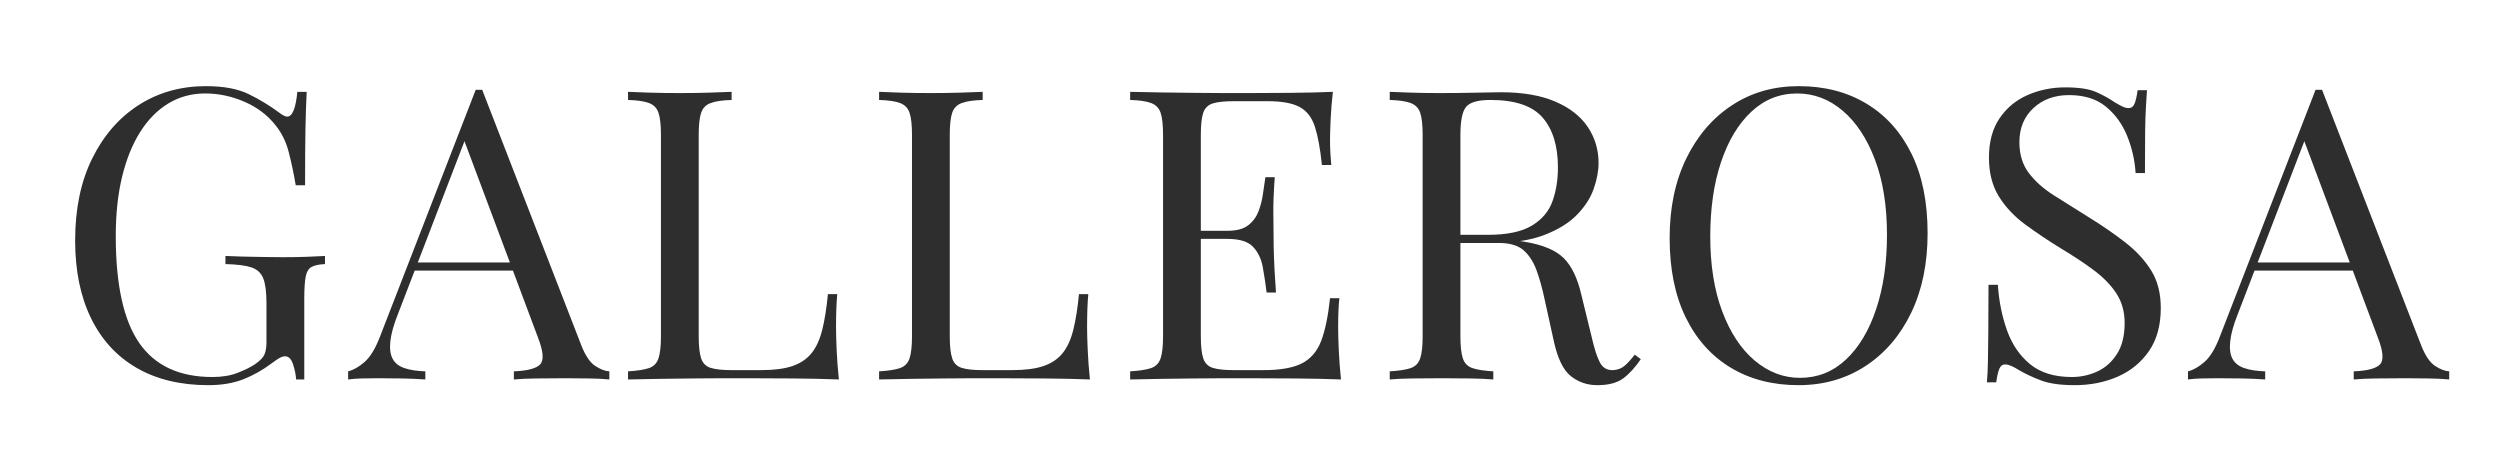 <svg version="1.2" preserveAspectRatio="xMidYMid meet" height="320" viewBox="0 0 1275 240" zoomAndPan="magnify" width="1700" xmlns:xlink="http://www.w3.org/1999/xlink" xmlns="http://www.w3.org/2000/svg"><defs></defs><g id="eb024d263d"><g style="fill:#2e2e2e;fill-opacity:1;"><g transform="translate(27.134, 193.527)"><path d="M 77.906 -149.594 C 86.883 -149.594 94.133 -148.242 99.656 -145.547 C 105.176 -142.859 110.359 -139.719 115.203 -136.125 C 116.992 -134.738 118.375 -134.047 119.344 -134.047 C 121.969 -134.047 123.691 -138.258 124.516 -146.688 L 129.281 -146.688 C 129.008 -141.57 128.801 -135.352 128.656 -128.031 C 128.52 -120.719 128.453 -111.051 128.453 -99.031 L 123.688 -99.031 C 122.719 -104.832 121.539 -110.426 120.156 -115.812 C 118.781 -121.195 116.504 -125.828 113.328 -129.703 C 109.328 -134.805 104.078 -138.773 97.578 -141.609 C 91.086 -144.441 84.391 -145.859 77.484 -145.859 C 70.578 -145.859 64.328 -144.164 58.734 -140.781 C 53.141 -137.395 48.336 -132.523 44.328 -126.172 C 40.328 -119.816 37.254 -112.188 35.109 -103.281 C 32.973 -94.375 31.906 -84.328 31.906 -73.141 C 31.906 -48.273 35.91 -30.078 43.922 -18.547 C 51.93 -7.016 64.363 -1.25 81.219 -1.25 C 86.188 -1.25 90.5 -1.973 94.156 -3.422 C 97.82 -4.867 100.691 -6.285 102.766 -7.672 C 105.391 -9.461 107.047 -11.148 107.734 -12.734 C 108.422 -14.328 108.766 -16.438 108.766 -19.062 L 108.766 -38.953 C 108.766 -44.617 108.211 -48.832 107.109 -51.594 C 106.004 -54.352 103.969 -56.219 101 -57.188 C 98.031 -58.156 93.645 -58.707 87.844 -58.844 L 87.844 -62.984 C 90.332 -62.848 93.234 -62.742 96.547 -62.672 C 99.859 -62.609 103.344 -62.539 107 -62.469 C 110.664 -62.395 114.02 -62.359 117.062 -62.359 C 121.613 -62.359 125.719 -62.426 129.375 -62.562 C 133.039 -62.707 136.117 -62.848 138.609 -62.984 L 138.609 -58.844 C 135.566 -58.707 133.285 -58.223 131.766 -57.391 C 130.242 -56.555 129.242 -54.895 128.766 -52.406 C 128.285 -49.926 128.047 -46.129 128.047 -41.016 L 128.047 0 L 123.891 0 C 123.754 -2.344 123.238 -4.895 122.344 -7.656 C 121.445 -10.426 120.098 -11.812 118.297 -11.812 C 117.473 -11.812 116.645 -11.602 115.812 -11.188 C 114.988 -10.77 113.539 -9.801 111.469 -8.281 C 106.906 -4.832 102.066 -2.102 96.953 -0.094 C 91.848 1.906 85.91 2.906 79.141 2.906 C 64.922 2.906 52.734 -0.023 42.578 -5.891 C 32.422 -11.766 24.648 -20.227 19.266 -31.281 C 13.879 -42.332 11.188 -55.523 11.188 -70.859 C 11.188 -87.016 14.086 -100.961 19.891 -112.703 C 25.691 -124.453 33.598 -133.535 43.609 -139.953 C 53.629 -146.379 65.062 -149.594 77.906 -149.594 Z M 77.906 -149.594" style="stroke:none"></path></g></g><g style="fill:#2e2e2e;fill-opacity:1;"><g transform="translate(178.998, 193.527)"><path d="M 66.922 -147.719 L 117.469 -17.406 C 119.539 -12.156 121.891 -8.664 124.516 -6.938 C 127.141 -5.207 129.555 -4.273 131.766 -4.141 L 131.766 0 C 129.004 -0.281 125.617 -0.453 121.609 -0.516 C 117.609 -0.586 113.609 -0.625 109.609 -0.625 C 104.211 -0.625 99.164 -0.586 94.469 -0.516 C 89.781 -0.453 85.984 -0.281 83.078 0 L 83.078 -4.141 C 90.129 -4.422 94.617 -5.629 96.547 -7.766 C 98.484 -9.91 98.07 -14.504 95.312 -21.547 L 56.766 -124.516 L 60.078 -127.219 L 24.031 -33.562 C 21.82 -28.039 20.508 -23.379 20.094 -19.578 C 19.676 -15.773 20.055 -12.77 21.234 -10.562 C 22.41 -8.352 24.414 -6.766 27.25 -5.797 C 30.082 -4.828 33.641 -4.273 37.922 -4.141 L 37.922 0 C 34.047 -0.281 30 -0.453 25.781 -0.516 C 21.57 -0.586 17.676 -0.625 14.094 -0.625 C 10.633 -0.625 7.695 -0.586 5.281 -0.516 C 2.863 -0.453 0.617 -0.281 -1.453 0 L -1.453 -4.141 C 1.305 -4.828 4.133 -6.445 7.031 -9 C 9.938 -11.562 12.566 -15.953 14.922 -22.172 L 63.609 -147.719 C 64.16 -147.719 64.711 -147.719 65.266 -147.719 C 65.816 -147.719 66.367 -147.719 66.922 -147.719 Z M 92.203 -59.672 L 92.203 -55.531 L 30.453 -55.531 L 32.531 -59.672 Z M 92.203 -59.672" style="stroke:none"></path></g></g><g style="fill:#2e2e2e;fill-opacity:1;"><g transform="translate(311.595, 193.527)"><path d="M 61.531 -146.688 L 61.531 -142.547 C 56.832 -142.41 53.273 -141.891 50.859 -140.984 C 48.441 -140.086 46.816 -138.43 45.984 -136.016 C 45.16 -133.598 44.75 -129.836 44.75 -124.734 L 44.75 -21.969 C 44.75 -16.988 45.16 -13.254 45.984 -10.766 C 46.816 -8.285 48.441 -6.664 50.859 -5.906 C 53.273 -5.145 56.832 -4.766 61.531 -4.766 L 76.656 -4.766 C 83.145 -4.766 88.426 -5.453 92.5 -6.828 C 96.582 -8.211 99.832 -10.391 102.25 -13.359 C 104.664 -16.328 106.492 -20.297 107.734 -25.266 C 108.984 -30.242 109.953 -36.328 110.641 -43.516 L 115.406 -43.516 C 114.988 -39.234 114.781 -33.566 114.781 -26.516 C 114.781 -23.891 114.883 -20.125 115.094 -15.219 C 115.301 -10.32 115.68 -5.25 116.234 0 C 109.191 -0.281 101.25 -0.453 92.406 -0.516 C 83.562 -0.586 75.688 -0.625 68.781 -0.625 C 65.75 -0.625 61.848 -0.625 57.078 -0.625 C 52.316 -0.625 47.172 -0.586 41.641 -0.516 C 36.117 -0.453 30.523 -0.383 24.859 -0.312 C 19.203 -0.238 13.816 -0.133 8.703 0 L 8.703 -4.141 C 13.398 -4.422 16.957 -4.973 19.375 -5.797 C 21.789 -6.629 23.41 -8.285 24.234 -10.766 C 25.066 -13.254 25.484 -16.988 25.484 -21.969 L 25.484 -124.734 C 25.484 -129.836 25.066 -133.598 24.234 -136.016 C 23.41 -138.43 21.789 -140.086 19.375 -140.984 C 16.957 -141.891 13.398 -142.41 8.703 -142.547 L 8.703 -146.688 C 11.598 -146.551 15.395 -146.41 20.094 -146.266 C 24.789 -146.129 29.832 -146.062 35.219 -146.062 C 40.051 -146.062 44.848 -146.129 49.609 -146.266 C 54.379 -146.41 58.352 -146.551 61.531 -146.688 Z M 61.531 -146.688" style="stroke:none"></path></g></g><g style="fill:#2e2e2e;fill-opacity:1;"><g transform="translate(439.633, 193.527)"><path d="M 61.531 -146.688 L 61.531 -142.547 C 56.832 -142.41 53.273 -141.891 50.859 -140.984 C 48.441 -140.086 46.816 -138.43 45.984 -136.016 C 45.16 -133.598 44.75 -129.836 44.75 -124.734 L 44.75 -21.969 C 44.75 -16.988 45.16 -13.254 45.984 -10.766 C 46.816 -8.285 48.441 -6.664 50.859 -5.906 C 53.273 -5.145 56.832 -4.766 61.531 -4.766 L 76.656 -4.766 C 83.145 -4.766 88.426 -5.453 92.5 -6.828 C 96.582 -8.211 99.832 -10.391 102.25 -13.359 C 104.664 -16.328 106.492 -20.297 107.734 -25.266 C 108.984 -30.242 109.953 -36.328 110.641 -43.516 L 115.406 -43.516 C 114.988 -39.234 114.781 -33.566 114.781 -26.516 C 114.781 -23.891 114.883 -20.125 115.094 -15.219 C 115.301 -10.32 115.68 -5.25 116.234 0 C 109.191 -0.281 101.25 -0.453 92.406 -0.516 C 83.562 -0.586 75.688 -0.625 68.781 -0.625 C 65.75 -0.625 61.848 -0.625 57.078 -0.625 C 52.316 -0.625 47.172 -0.586 41.641 -0.516 C 36.117 -0.453 30.523 -0.383 24.859 -0.312 C 19.203 -0.238 13.816 -0.133 8.703 0 L 8.703 -4.141 C 13.398 -4.422 16.957 -4.973 19.375 -5.797 C 21.789 -6.629 23.41 -8.285 24.234 -10.766 C 25.066 -13.254 25.484 -16.988 25.484 -21.969 L 25.484 -124.734 C 25.484 -129.836 25.066 -133.598 24.234 -136.016 C 23.41 -138.43 21.789 -140.086 19.375 -140.984 C 16.957 -141.891 13.398 -142.41 8.703 -142.547 L 8.703 -146.688 C 11.598 -146.551 15.395 -146.41 20.094 -146.266 C 24.789 -146.129 29.832 -146.062 35.219 -146.062 C 40.051 -146.062 44.848 -146.129 49.609 -146.266 C 54.379 -146.41 58.352 -146.551 61.531 -146.688 Z M 61.531 -146.688" style="stroke:none"></path></g></g><g style="fill:#2e2e2e;fill-opacity:1;"><g transform="translate(567.672, 193.527)"><path d="M 112.094 -146.688 C 111.539 -141.852 111.16 -137.156 110.953 -132.594 C 110.742 -128.039 110.641 -124.586 110.641 -122.234 C 110.641 -119.754 110.707 -117.375 110.844 -115.094 C 110.977 -112.812 111.117 -110.91 111.266 -109.391 L 106.5 -109.391 C 105.664 -117.547 104.488 -124.004 102.969 -128.766 C 101.445 -133.535 98.859 -136.922 95.203 -138.922 C 91.547 -140.922 86.055 -141.922 78.734 -141.922 L 61.531 -141.922 C 56.832 -141.922 53.273 -141.539 50.859 -140.781 C 48.441 -140.02 46.816 -138.43 45.984 -136.016 C 45.16 -133.598 44.75 -129.836 44.75 -124.734 L 44.75 -21.969 C 44.75 -16.988 45.16 -13.254 45.984 -10.766 C 46.816 -8.285 48.441 -6.664 50.859 -5.906 C 53.273 -5.145 56.832 -4.766 61.531 -4.766 L 76.656 -4.766 C 85.363 -4.766 91.957 -5.938 96.438 -8.281 C 100.926 -10.633 104.172 -14.469 106.172 -19.781 C 108.18 -25.102 109.672 -32.32 110.641 -41.438 L 115.406 -41.438 C 114.988 -37.707 114.781 -32.734 114.781 -26.516 C 114.781 -23.891 114.883 -20.125 115.094 -15.219 C 115.301 -10.32 115.68 -5.25 116.234 0 C 109.191 -0.281 101.25 -0.453 92.406 -0.516 C 83.562 -0.586 75.688 -0.625 68.781 -0.625 C 65.75 -0.625 61.848 -0.625 57.078 -0.625 C 52.316 -0.625 47.172 -0.586 41.641 -0.516 C 36.117 -0.453 30.523 -0.383 24.859 -0.312 C 19.203 -0.238 13.816 -0.133 8.703 0 L 8.703 -4.141 C 13.398 -4.422 16.957 -4.973 19.375 -5.797 C 21.789 -6.629 23.41 -8.285 24.234 -10.766 C 25.066 -13.254 25.484 -16.988 25.484 -21.969 L 25.484 -124.734 C 25.484 -129.836 25.066 -133.598 24.234 -136.016 C 23.41 -138.43 21.789 -140.086 19.375 -140.984 C 16.957 -141.891 13.398 -142.41 8.703 -142.547 L 8.703 -146.688 C 13.816 -146.551 19.203 -146.445 24.859 -146.375 C 30.523 -146.312 36.117 -146.242 41.641 -146.172 C 47.172 -146.098 52.316 -146.062 57.078 -146.062 C 61.848 -146.062 65.75 -146.062 68.781 -146.062 C 75.133 -146.062 82.352 -146.098 90.438 -146.172 C 98.52 -146.242 105.738 -146.414 112.094 -146.688 Z M 76.453 -75.828 C 76.453 -75.828 76.453 -75.133 76.453 -73.75 C 76.453 -72.375 76.453 -71.688 76.453 -71.688 L 38.531 -71.688 C 38.531 -71.688 38.531 -72.375 38.531 -73.75 C 38.531 -75.133 38.531 -75.828 38.531 -75.828 Z M 82.453 -103.172 C 81.898 -95.305 81.66 -89.301 81.734 -85.156 C 81.805 -81.008 81.844 -77.211 81.844 -73.766 C 81.844 -70.305 81.91 -66.504 82.047 -62.359 C 82.18 -58.211 82.523 -52.207 83.078 -44.344 L 78.312 -44.344 C 77.758 -48.758 77.102 -53.07 76.344 -57.281 C 75.582 -61.5 73.926 -64.953 71.375 -67.641 C 68.82 -70.336 64.504 -71.688 58.422 -71.688 L 58.422 -75.828 C 62.984 -75.828 66.473 -76.758 68.891 -78.625 C 71.305 -80.488 73.066 -82.867 74.172 -85.766 C 75.273 -88.672 76.035 -91.676 76.453 -94.781 C 76.867 -97.895 77.281 -100.691 77.688 -103.172 Z M 82.453 -103.172" style="stroke:none"></path></g></g><g style="fill:#2e2e2e;fill-opacity:1;"><g transform="translate(700.061, 193.527)"><path d="M 8.703 -146.688 C 11.598 -146.551 15.395 -146.41 20.094 -146.266 C 24.789 -146.129 29.422 -146.062 33.984 -146.062 C 40.473 -146.062 46.688 -146.129 52.625 -146.266 C 58.562 -146.41 62.773 -146.484 65.266 -146.484 C 76.453 -146.484 85.738 -144.895 93.125 -141.719 C 100.52 -138.539 106.047 -134.223 109.703 -128.766 C 113.367 -123.305 115.203 -117.195 115.203 -110.438 C 115.203 -106.289 114.367 -101.867 112.703 -97.172 C 111.047 -92.473 108.18 -88.051 104.109 -83.906 C 100.035 -79.758 94.473 -76.336 87.422 -73.641 C 80.379 -70.953 71.473 -69.609 60.703 -69.609 L 40.812 -69.609 L 40.812 -73.766 L 58.641 -73.766 C 68.441 -73.766 75.93 -75.316 81.109 -78.422 C 86.297 -81.523 89.82 -85.664 91.688 -90.844 C 93.551 -96.031 94.484 -101.801 94.484 -108.156 C 94.484 -119.062 91.891 -127.52 86.703 -133.531 C 81.523 -139.539 72.648 -142.547 60.078 -142.547 C 53.723 -142.547 49.578 -141.367 47.641 -139.016 C 45.711 -136.672 44.75 -131.91 44.75 -124.734 L 44.75 -21.969 C 44.75 -16.988 45.16 -13.254 45.984 -10.766 C 46.816 -8.285 48.441 -6.629 50.859 -5.797 C 53.273 -4.973 56.832 -4.422 61.531 -4.141 L 61.531 0 C 58.352 -0.281 54.379 -0.453 49.609 -0.516 C 44.848 -0.586 40.051 -0.625 35.219 -0.625 C 29.832 -0.625 24.789 -0.586 20.094 -0.516 C 15.395 -0.453 11.598 -0.281 8.703 0 L 8.703 -4.141 C 13.398 -4.422 16.957 -4.973 19.375 -5.797 C 21.789 -6.629 23.41 -8.285 24.234 -10.766 C 25.066 -13.254 25.484 -16.988 25.484 -21.969 L 25.484 -124.734 C 25.484 -129.836 25.066 -133.598 24.234 -136.016 C 23.41 -138.43 21.789 -140.086 19.375 -140.984 C 16.957 -141.891 13.398 -142.41 8.703 -142.547 Z M 41.641 -73.141 C 49.098 -72.859 54.969 -72.547 59.25 -72.203 C 63.531 -71.859 67.02 -71.547 69.719 -71.266 C 72.414 -70.992 75.004 -70.648 77.484 -70.234 C 86.742 -68.711 93.41 -65.914 97.484 -61.844 C 101.555 -57.77 104.562 -51.453 106.5 -42.891 L 111.672 -21.75 C 113.055 -15.676 114.473 -11.289 115.922 -8.594 C 117.367 -5.906 119.613 -4.629 122.656 -4.766 C 125 -4.898 126.961 -5.656 128.547 -7.031 C 130.141 -8.414 131.836 -10.285 133.641 -12.641 L 136.75 -10.359 C 133.844 -6.078 130.832 -2.797 127.719 -0.516 C 124.613 1.766 120.234 2.906 114.578 2.906 C 109.461 2.906 104.973 1.383 101.109 -1.656 C 97.242 -4.695 94.344 -10.633 92.406 -19.469 L 87.844 -40.188 C 86.602 -46.133 85.188 -51.281 83.594 -55.625 C 82.008 -59.977 79.801 -63.395 76.969 -65.875 C 74.133 -68.363 69.957 -69.609 64.438 -69.609 L 42.062 -69.609 Z M 41.641 -73.141" style="stroke:none"></path></g></g><g style="fill:#2e2e2e;fill-opacity:1;"><g transform="translate(840.53, 193.527)"><path d="M 76.859 -149.594 C 89.984 -149.594 101.484 -146.617 111.359 -140.672 C 121.234 -134.734 128.898 -126.203 134.359 -115.078 C 139.816 -103.961 142.547 -90.469 142.547 -74.594 C 142.547 -59.113 139.75 -45.57 134.156 -33.969 C 128.562 -22.375 120.789 -13.328 110.844 -6.828 C 100.895 -0.336 89.5 2.906 76.656 2.906 C 63.531 2.906 52.031 -0.062 42.156 -6 C 32.281 -11.945 24.613 -20.516 19.156 -31.703 C 13.707 -42.891 10.984 -56.352 10.984 -72.094 C 10.984 -87.57 13.812 -101.109 19.469 -112.703 C 25.133 -124.305 32.906 -133.352 42.781 -139.844 C 52.656 -146.344 64.016 -149.594 76.859 -149.594 Z M 76.031 -145.859 C 67.062 -145.859 59.258 -142.75 52.625 -136.531 C 46 -130.32 40.852 -121.758 37.188 -110.844 C 33.531 -99.938 31.703 -87.301 31.703 -72.938 C 31.703 -58.289 33.738 -45.547 37.812 -34.703 C 41.883 -23.859 47.406 -15.5 54.375 -9.625 C 61.352 -3.758 69.055 -0.828 77.484 -0.828 C 86.461 -0.828 94.266 -3.93 100.891 -10.141 C 107.523 -16.359 112.672 -24.957 116.328 -35.938 C 119.992 -46.926 121.828 -59.535 121.828 -73.766 C 121.828 -88.535 119.789 -101.305 115.719 -112.078 C 111.645 -122.859 106.156 -131.18 99.25 -137.047 C 92.344 -142.922 84.602 -145.859 76.031 -145.859 Z M 76.031 -145.859" style="stroke:none"></path></g></g><g style="fill:#2e2e2e;fill-opacity:1;"><g transform="translate(1000.268, 193.527)"><path d="M 53.047 -148.969 C 59.953 -148.969 65.195 -148.172 68.781 -146.578 C 72.375 -144.992 75.551 -143.234 78.312 -141.297 C 79.969 -140.328 81.312 -139.602 82.344 -139.125 C 83.383 -138.645 84.391 -138.406 85.359 -138.406 C 86.742 -138.406 87.742 -139.16 88.359 -140.672 C 88.984 -142.191 89.504 -144.473 89.922 -147.516 L 94.688 -147.516 C 94.551 -145.172 94.379 -142.375 94.172 -139.125 C 93.961 -135.875 93.82 -131.586 93.75 -126.266 C 93.688 -120.953 93.656 -113.945 93.656 -105.25 L 88.891 -105.25 C 88.473 -111.883 87.02 -118.238 84.531 -124.312 C 82.039 -130.383 78.41 -135.352 73.641 -139.219 C 68.879 -143.094 62.633 -145.031 54.906 -145.031 C 47.582 -145.031 41.535 -142.816 36.766 -138.391 C 32.004 -133.973 29.625 -128.176 29.625 -121 C 29.625 -114.781 31.211 -109.562 34.391 -105.344 C 37.566 -101.133 41.812 -97.336 47.125 -93.953 C 52.445 -90.578 58.219 -86.953 64.438 -83.078 C 71.613 -78.66 78 -74.273 83.594 -69.922 C 89.188 -65.578 93.609 -60.781 96.859 -55.531 C 100.109 -50.281 101.734 -43.926 101.734 -36.469 C 101.734 -27.625 99.727 -20.301 95.719 -14.5 C 91.719 -8.695 86.398 -4.344 79.766 -1.438 C 73.141 1.457 65.82 2.906 57.812 2.906 C 50.488 2.906 44.688 2.07 40.406 0.406 C 36.125 -1.25 32.461 -2.973 29.422 -4.766 C 26.379 -6.703 24.031 -7.672 22.375 -7.672 C 20.988 -7.672 19.984 -6.91 19.359 -5.391 C 18.742 -3.867 18.227 -1.586 17.812 1.453 L 13.047 1.453 C 13.328 -1.453 13.5 -4.867 13.562 -8.797 C 13.633 -12.734 13.703 -17.879 13.766 -24.234 C 13.836 -30.586 13.875 -38.602 13.875 -48.281 L 18.641 -48.281 C 19.191 -39.988 20.742 -32.25 23.297 -25.062 C 25.859 -17.883 29.797 -12.117 35.109 -7.766 C 40.43 -3.422 47.516 -1.25 56.359 -1.25 C 60.91 -1.25 65.223 -2.18 69.297 -4.047 C 73.379 -5.91 76.734 -8.879 79.359 -12.953 C 81.984 -17.023 83.297 -22.305 83.297 -28.797 C 83.297 -34.461 81.945 -39.398 79.25 -43.609 C 76.551 -47.828 72.785 -51.766 67.953 -55.422 C 63.117 -59.078 57.457 -62.844 50.969 -66.719 C 44.477 -70.719 38.398 -74.789 32.734 -78.938 C 27.066 -83.082 22.539 -87.879 19.156 -93.328 C 15.781 -98.785 14.094 -105.383 14.094 -113.125 C 14.094 -121.27 15.922 -128 19.578 -133.312 C 23.234 -138.633 28.031 -142.57 33.969 -145.125 C 39.914 -147.688 46.273 -148.969 53.047 -148.969 Z M 53.047 -148.969" style="stroke:none"></path></g></g><g style="fill:#2e2e2e;fill-opacity:1;"><g transform="translate(1117.326, 193.527)"><path d="M 66.922 -147.719 L 117.469 -17.406 C 119.539 -12.156 121.891 -8.664 124.516 -6.938 C 127.141 -5.207 129.555 -4.273 131.766 -4.141 L 131.766 0 C 129.004 -0.281 125.617 -0.453 121.609 -0.516 C 117.609 -0.586 113.609 -0.625 109.609 -0.625 C 104.211 -0.625 99.164 -0.586 94.469 -0.516 C 89.781 -0.453 85.984 -0.281 83.078 0 L 83.078 -4.141 C 90.129 -4.422 94.617 -5.629 96.547 -7.766 C 98.484 -9.91 98.07 -14.504 95.312 -21.547 L 56.766 -124.516 L 60.078 -127.219 L 24.031 -33.562 C 21.82 -28.039 20.508 -23.379 20.094 -19.578 C 19.676 -15.773 20.055 -12.77 21.234 -10.562 C 22.41 -8.352 24.414 -6.766 27.25 -5.797 C 30.082 -4.828 33.641 -4.273 37.922 -4.141 L 37.922 0 C 34.047 -0.281 30 -0.453 25.781 -0.516 C 21.57 -0.586 17.676 -0.625 14.094 -0.625 C 10.633 -0.625 7.695 -0.586 5.281 -0.516 C 2.863 -0.453 0.617 -0.281 -1.453 0 L -1.453 -4.141 C 1.305 -4.828 4.133 -6.445 7.031 -9 C 9.938 -11.562 12.566 -15.953 14.922 -22.172 L 63.609 -147.719 C 64.16 -147.719 64.711 -147.719 65.266 -147.719 C 65.816 -147.719 66.367 -147.719 66.922 -147.719 Z M 92.203 -59.672 L 92.203 -55.531 L 30.453 -55.531 L 32.531 -59.672 Z M 92.203 -59.672" style="stroke:none"></path></g></g></g></svg>
